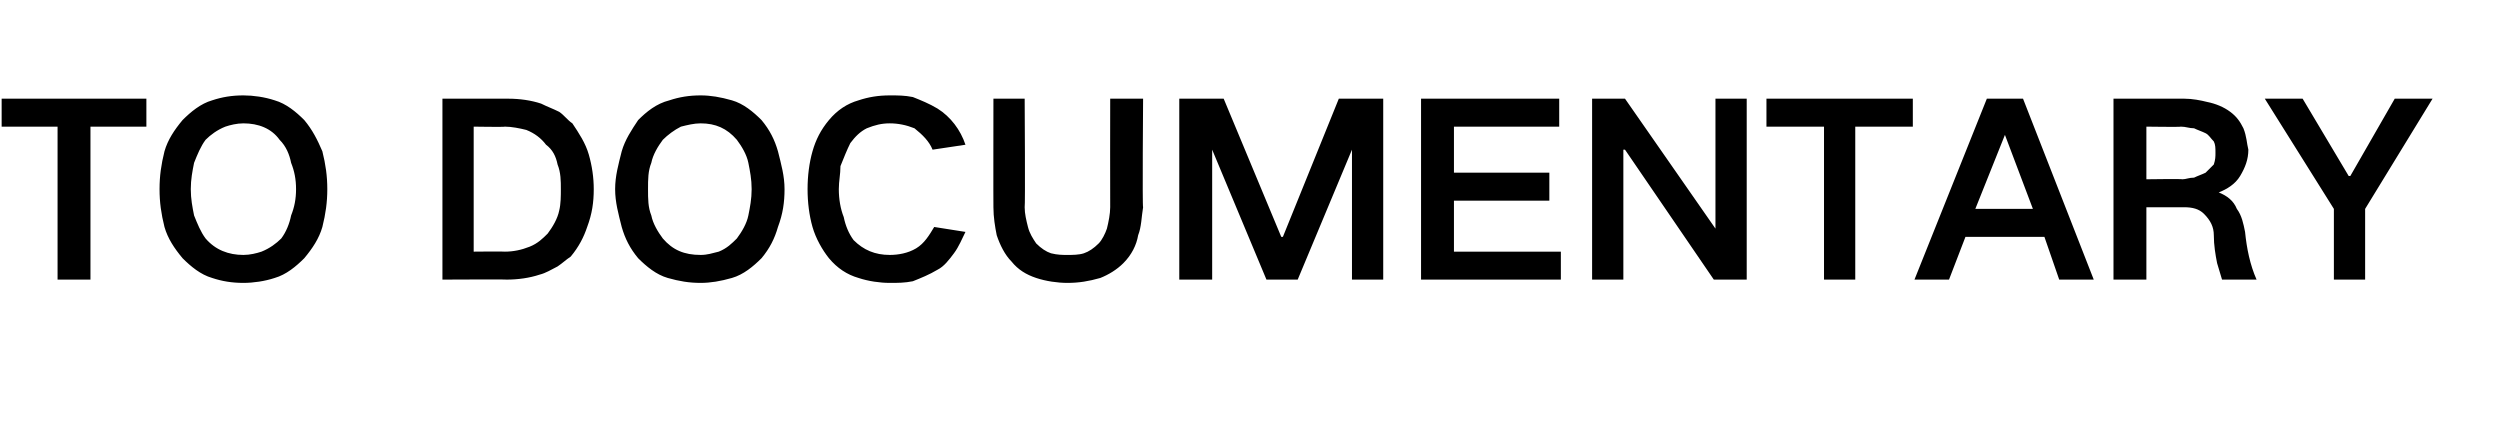 <?xml version="1.0" standalone="no"?>
<!DOCTYPE svg PUBLIC "-//W3C//DTD SVG 1.1//EN" "http://www.w3.org/Graphics/SVG/1.1/DTD/svg11.dtd">
<svg xmlns="http://www.w3.org/2000/svg" version="1.1" width="152px" height="25.6px" viewBox="0 -6 152 25.6" style="top:-6px">
  <desc>TO DOCUMENTARY</desc>
  <defs/>
  <g id="Polygon40155">
    <path d="M 0.1 0 L 0.1 1.7 L 3.5 1.7 L 3.5 11 L 5.5 11 L 5.5 1.7 L 8.9 1.7 L 8.9 0 L 0.1 0 Z M 11.8 7.1 C 11.7 6.6 11.6 6.1 11.6 5.5 C 11.6 4.9 11.7 4.4 11.8 3.9 C 12 3.4 12.2 2.9 12.5 2.5 C 12.8 2.2 13.2 1.9 13.7 1.7 C 14 1.6 14.4 1.5 14.8 1.5 C 15.7 1.5 16.5 1.8 17 2.5 C 17.4 2.9 17.6 3.4 17.7 3.9 C 17.9 4.4 18 4.9 18 5.5 C 18 6.1 17.9 6.6 17.7 7.1 C 17.6 7.6 17.4 8.1 17.1 8.5 C 16.8 8.8 16.4 9.1 15.9 9.3 C 15.6 9.4 15.2 9.5 14.8 9.5 C 13.9 9.5 13.1 9.2 12.5 8.5 C 12.2 8.1 12 7.6 11.8 7.1 C 11.8 7.1 11.8 7.1 11.8 7.1 Z M 10 3.2 C 9.8 4 9.7 4.7 9.7 5.5 C 9.7 6.3 9.8 7 10 7.8 C 10.2 8.5 10.6 9.1 11.1 9.7 C 11.6 10.2 12.2 10.7 12.9 10.9 C 13.5 11.1 14.1 11.2 14.8 11.2 C 15.4 11.2 16.1 11.1 16.7 10.9 C 17.4 10.7 18 10.2 18.5 9.7 C 19 9.1 19.4 8.5 19.6 7.8 C 19.8 7 19.9 6.3 19.9 5.5 C 19.9 4.7 19.8 4 19.6 3.2 C 19.3 2.5 19 1.9 18.5 1.3 C 18 0.8 17.4 0.3 16.7 0.1 C 16.1 -0.1 15.4 -0.2 14.8 -0.2 C 14.1 -0.2 13.5 -0.1 12.9 0.1 C 12.2 0.3 11.6 0.8 11.1 1.3 C 10.6 1.9 10.2 2.5 10 3.2 C 10 3.2 10 3.2 10 3.2 Z M 26.9 0 L 26.9 11 C 26.9 11 30.82 10.98 30.8 11 C 31.5 11 32.2 10.9 32.8 10.7 C 33.2 10.6 33.5 10.4 33.9 10.2 C 34.2 10 34.4 9.8 34.7 9.6 C 35.2 9 35.5 8.4 35.7 7.8 C 36 7 36.1 6.3 36.1 5.5 C 36.1 4.8 36 4.1 35.8 3.4 C 35.6 2.7 35.2 2.1 34.8 1.5 C 34.5 1.3 34.3 1 34 0.8 C 33.6 0.6 33.3 0.5 32.9 0.3 C 32.3 0.1 31.6 0 30.9 0 C 30.93 0 26.9 0 26.9 0 Z M 28.8 1.7 C 28.8 1.7 30.69 1.73 30.7 1.7 C 31.1 1.7 31.6 1.8 32 1.9 C 32.5 2.1 32.9 2.4 33.2 2.8 C 33.6 3.1 33.8 3.5 33.9 4 C 34.1 4.5 34.1 5 34.1 5.5 C 34.1 5.9 34.1 6.4 34 6.8 C 33.9 7.3 33.6 7.8 33.3 8.2 C 33 8.5 32.7 8.8 32.2 9 C 31.7 9.2 31.2 9.3 30.7 9.3 C 30.7 9.28 28.8 9.3 28.8 9.3 L 28.8 1.7 Z M 39.6 7.1 C 39.4 6.6 39.4 6.1 39.4 5.5 C 39.4 4.9 39.4 4.4 39.6 3.9 C 39.7 3.4 40 2.9 40.3 2.5 C 40.6 2.2 41 1.9 41.4 1.7 C 41.8 1.6 42.2 1.5 42.6 1.5 C 43.5 1.5 44.2 1.8 44.8 2.5 C 45.1 2.9 45.4 3.4 45.5 3.9 C 45.6 4.4 45.7 4.9 45.7 5.5 C 45.7 6.1 45.6 6.6 45.5 7.1 C 45.4 7.6 45.1 8.1 44.8 8.5 C 44.5 8.8 44.2 9.1 43.7 9.3 C 43.3 9.4 43 9.5 42.6 9.5 C 41.6 9.5 40.9 9.2 40.3 8.5 C 40 8.1 39.7 7.6 39.6 7.1 C 39.6 7.1 39.6 7.1 39.6 7.1 Z M 37.8 3.2 C 37.6 4 37.4 4.7 37.4 5.5 C 37.4 6.3 37.6 7 37.8 7.8 C 38 8.5 38.3 9.1 38.8 9.7 C 39.3 10.2 39.9 10.7 40.6 10.9 C 41.3 11.1 41.9 11.2 42.6 11.2 C 43.2 11.2 43.8 11.1 44.5 10.9 C 45.2 10.7 45.8 10.2 46.3 9.7 C 46.8 9.1 47.1 8.5 47.3 7.8 C 47.6 7 47.7 6.3 47.7 5.5 C 47.7 4.7 47.5 4 47.3 3.2 C 47.1 2.5 46.8 1.9 46.3 1.3 C 45.8 0.8 45.2 0.3 44.5 0.1 C 43.8 -0.1 43.2 -0.2 42.6 -0.2 C 41.9 -0.2 41.3 -0.1 40.7 0.1 C 39.9 0.3 39.3 0.8 38.8 1.3 C 38.4 1.9 38 2.5 37.8 3.2 C 37.8 3.2 37.8 3.2 37.8 3.2 Z M 49.4 3.2 C 49.2 3.9 49.1 4.7 49.1 5.5 C 49.1 6.3 49.2 7.1 49.4 7.8 C 49.6 8.5 50 9.2 50.4 9.7 C 50.9 10.3 51.5 10.7 52.2 10.9 C 52.8 11.1 53.5 11.2 54.1 11.2 C 54.6 11.2 55 11.2 55.5 11.1 C 56 10.9 56.5 10.7 57 10.4 C 57.4 10.2 57.7 9.8 58 9.4 C 58.3 9 58.5 8.5 58.7 8.1 C 58.7 8.1 56.8 7.8 56.8 7.8 C 56.5 8.3 56.2 8.8 55.7 9.1 C 55.2 9.4 54.6 9.5 54.1 9.5 C 53.2 9.5 52.5 9.2 51.9 8.6 C 51.6 8.2 51.4 7.7 51.3 7.2 C 51.1 6.7 51 6.1 51 5.5 C 51 5 51.1 4.6 51.1 4.1 C 51.3 3.6 51.5 3.1 51.7 2.7 C 52 2.3 52.3 2 52.7 1.8 C 53.2 1.6 53.6 1.5 54.1 1.5 C 54.6 1.5 55.1 1.6 55.6 1.8 C 56.1 2.2 56.5 2.6 56.7 3.1 C 56.7 3.1 58.7 2.8 58.7 2.8 C 58.4 1.9 57.8 1.1 57 0.6 C 56.5 0.3 56 0.1 55.5 -0.1 C 55 -0.2 54.6 -0.2 54.1 -0.2 C 53.4 -0.2 52.8 -0.1 52.2 0.1 C 51.5 0.3 50.9 0.7 50.4 1.3 C 49.9 1.9 49.6 2.5 49.4 3.2 C 49.4 3.2 49.4 3.2 49.4 3.2 Z M 60.4 0 C 60.4 0 60.39 6.61 60.4 6.6 C 60.4 7.2 60.5 7.8 60.6 8.3 C 60.8 8.9 61.1 9.5 61.5 9.9 C 61.9 10.4 62.4 10.7 63 10.9 C 63.6 11.1 64.3 11.2 64.9 11.2 C 65.6 11.2 66.2 11.1 66.9 10.9 C 67.4 10.7 67.9 10.4 68.3 10 C 68.8 9.5 69.1 8.9 69.2 8.3 C 69.4 7.8 69.4 7.2 69.5 6.6 C 69.45 6.61 69.5 0 69.5 0 L 67.5 0 C 67.5 0 67.49 6.58 67.5 6.6 C 67.5 7 67.4 7.5 67.3 7.9 C 67.2 8.2 67 8.6 66.8 8.8 C 66.5 9.1 66.2 9.3 65.9 9.4 C 65.6 9.5 65.2 9.5 64.9 9.5 C 64.6 9.5 64.3 9.5 63.9 9.4 C 63.6 9.3 63.3 9.1 63 8.8 C 62.8 8.5 62.6 8.2 62.5 7.8 C 62.4 7.4 62.3 7 62.3 6.6 C 62.34 6.58 62.3 0 62.3 0 L 60.4 0 Z M 71.7 0 L 71.7 11 L 73.7 11 L 73.7 3.1 L 73.7 3.1 L 77 11 L 78.9 11 L 82.2 3.1 L 82.2 3.1 L 82.2 11 L 84.1 11 L 84.1 0 L 81.4 0 L 78 8.4 L 77.9 8.4 L 74.4 0 L 71.7 0 Z M 86.4 0 L 86.4 11 L 94.9 11 L 94.9 9.3 L 88.4 9.3 L 88.4 6.2 L 94.2 6.2 L 94.2 4.5 L 88.4 4.5 L 88.4 1.7 L 94.8 1.7 L 94.8 0 L 86.4 0 Z M 96.8 0 L 96.8 11 L 98.7 11 L 98.7 3.1 L 98.8 3.1 L 104.2 11 L 106.2 11 L 106.2 0 L 104.3 0 L 104.3 7.9 L 104.3 7.9 L 98.8 0 L 96.8 0 Z M 107.4 0 L 107.4 1.7 L 110.9 1.7 L 110.9 11 L 112.8 11 L 112.8 1.7 L 116.3 1.7 L 116.3 0 L 107.4 0 Z M 116.4 11 L 118.5 11 L 119.5 8.4 L 124.3 8.4 L 125.2 11 L 127.3 11 L 123 0 L 120.8 0 L 116.4 11 Z M 121.9 2.2 L 121.9 2.2 L 123.6 6.7 L 120.1 6.7 L 121.9 2.2 Z M 128.5 0 L 128.5 11 L 130.5 11 L 130.5 6.6 C 130.5 6.6 132.8 6.6 132.8 6.6 C 133.3 6.6 133.7 6.7 134 7 C 134.4 7.4 134.6 7.8 134.6 8.3 C 134.6 8.9 134.7 9.5 134.8 10 C 134.9 10.3 135 10.7 135.1 11 C 135.1 11 137.2 11 137.2 11 C 136.8 10.1 136.6 9.1 136.5 8.1 C 136.4 7.6 136.3 7.1 136 6.7 C 135.8 6.2 135.4 5.9 134.9 5.7 C 134.9 5.7 134.9 5.7 134.9 5.7 C 135.4 5.5 135.9 5.2 136.2 4.7 C 136.5 4.2 136.7 3.7 136.7 3.1 C 136.6 2.7 136.6 2.3 136.4 1.8 C 136.2 1.4 136 1.1 135.6 0.8 C 135.2 0.5 134.7 0.3 134.2 0.2 C 133.8 0.1 133.3 0 132.8 0 C 132.81 0 128.5 0 128.5 0 Z M 130.5 1.7 C 130.5 1.7 132.6 1.73 132.6 1.7 C 132.9 1.7 133.1 1.8 133.4 1.8 C 133.6 1.9 133.9 2 134.1 2.1 C 134.3 2.2 134.4 2.4 134.6 2.6 C 134.7 2.8 134.7 3 134.7 3.3 C 134.7 3.5 134.7 3.7 134.6 4 C 134.4 4.2 134.3 4.3 134.1 4.5 C 133.9 4.6 133.6 4.7 133.4 4.8 C 133.1 4.8 132.9 4.9 132.7 4.9 C 132.65 4.87 130.5 4.9 130.5 4.9 L 130.5 1.7 Z M 137.7 0 L 141.9 6.7 L 141.9 11 L 143.8 11 L 143.8 6.7 L 147.9 0 L 145.6 0 L 142.9 4.7 L 142.8 4.7 L 140 0 L 137.7 0 Z " stroke="none" fill="#000"/>
  </g>
</svg>
